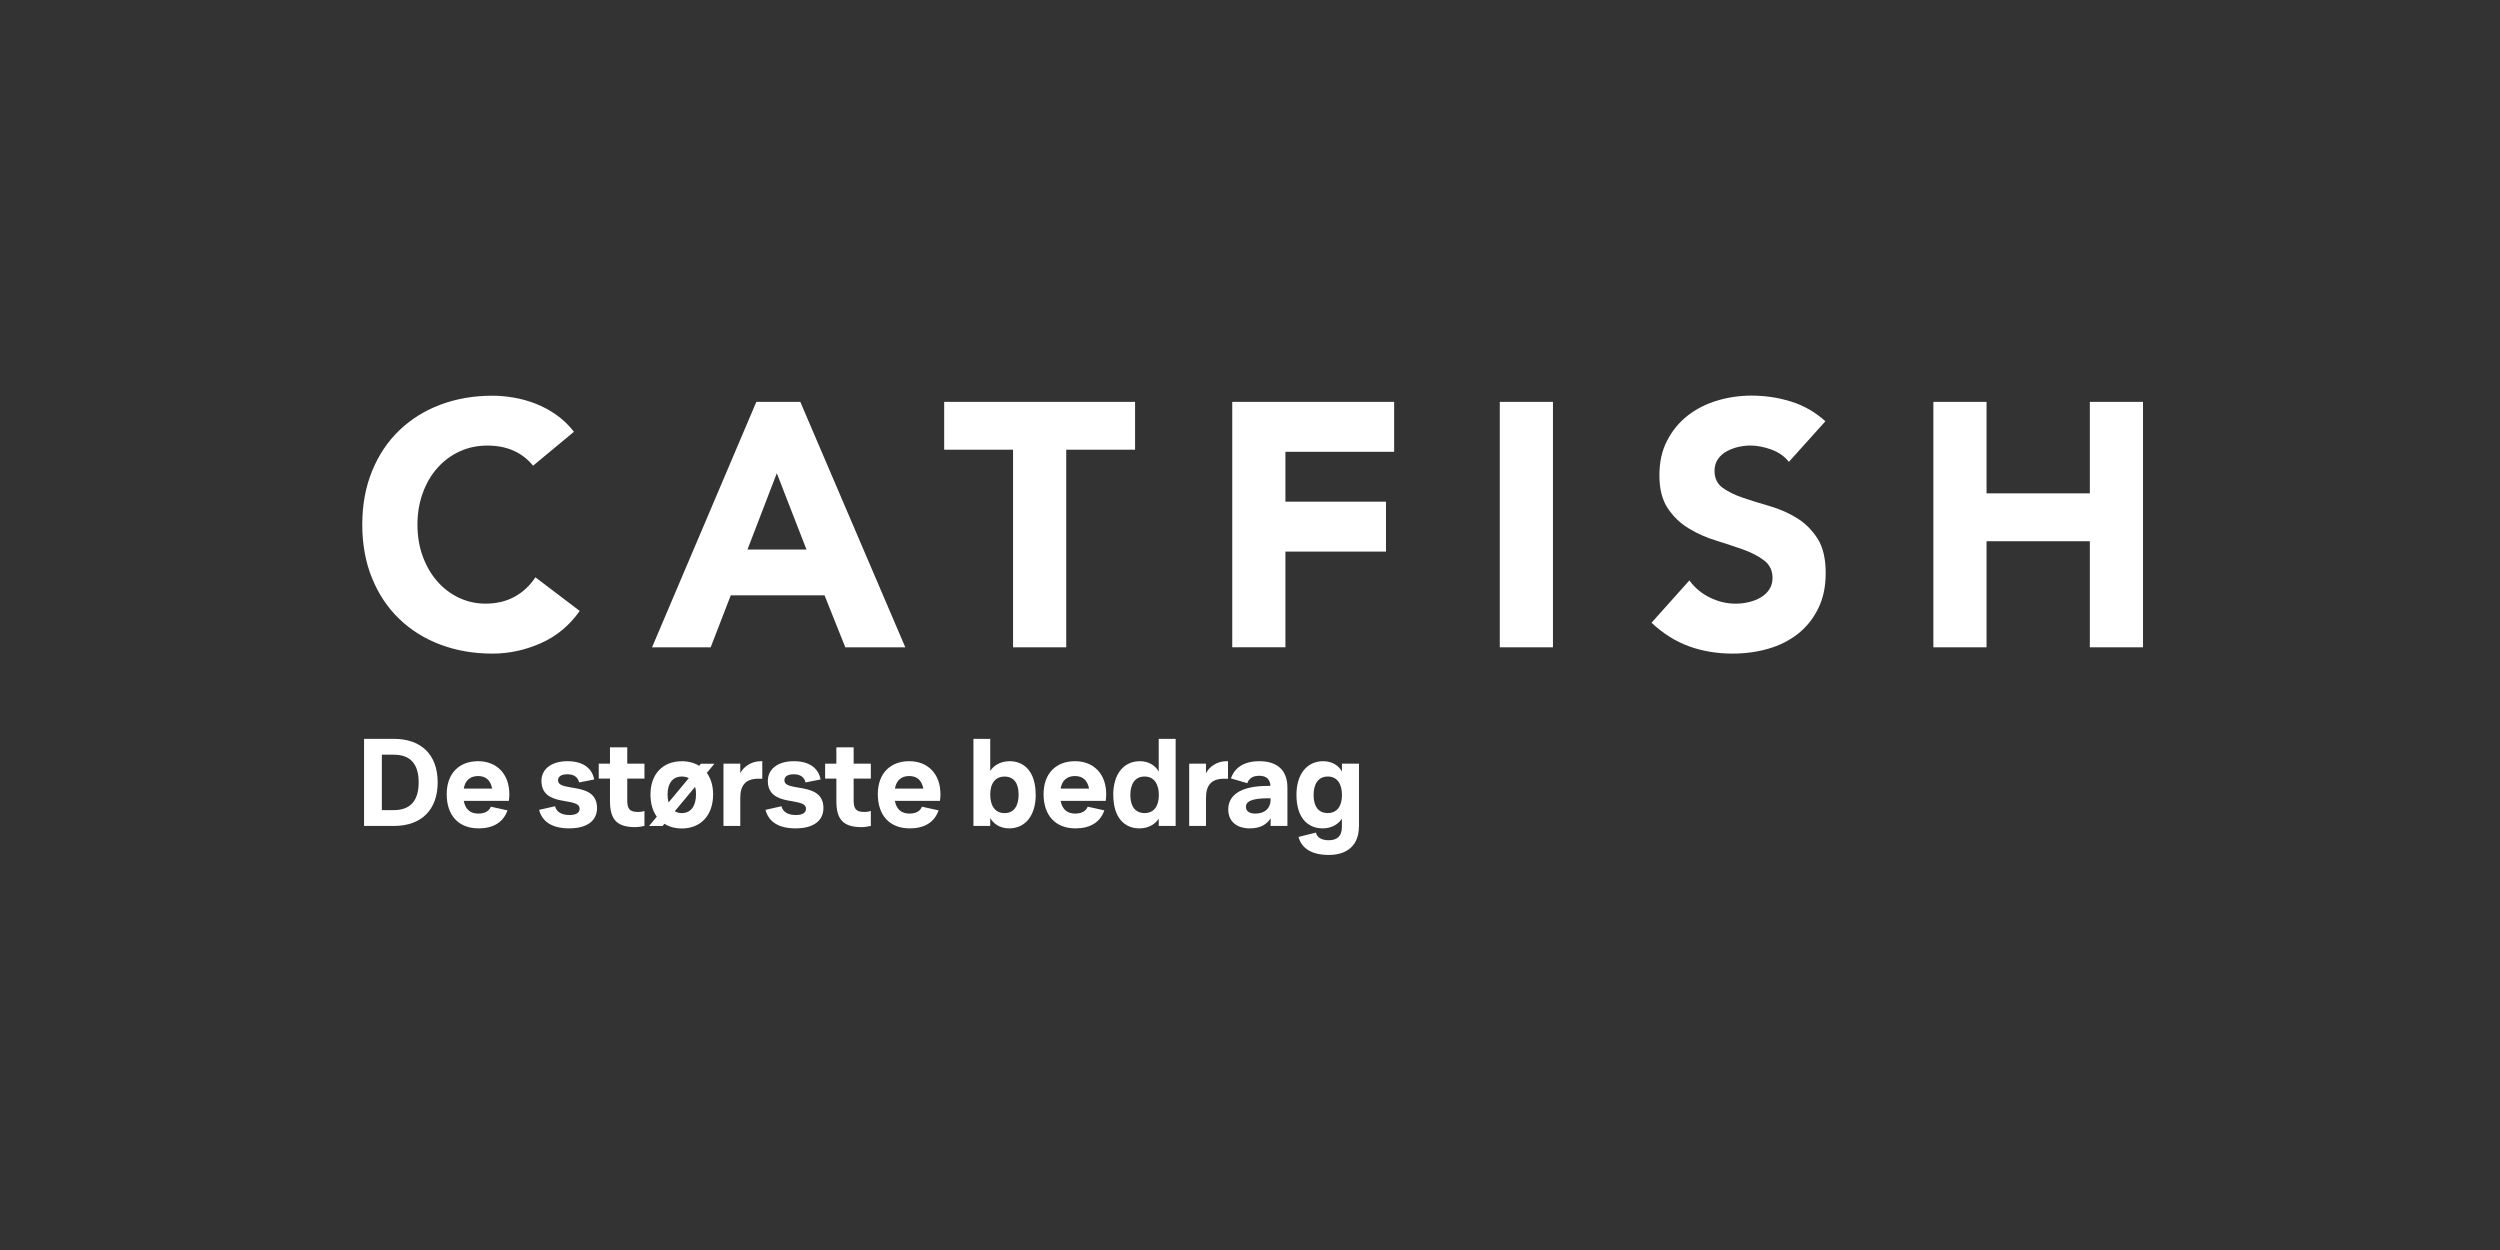 <?xml version="1.0" encoding="utf-8"?>
<svg xmlns="http://www.w3.org/2000/svg" id="PlutoTV_CHANNELS" viewBox="0 0 576 288">
  <rect x="0" y="0" width="576" height="288" fill="#333333" stroke="none"/>
  <defs>
    <style>.cls-1{fill:#fff;}</style>
  </defs>
  <g id="CATFISH">
    <path class="cls-1" d="M122.81,107.29c-1.2-1.49-2.68-2.64-4.44-3.43-1.75-.8-3.78-1.2-6.09-1.2s-4.44.45-6.4,1.36c-1.96.91-3.67,2.17-5.1,3.79-1.44,1.62-2.57,3.55-3.38,5.79-.81,2.24-1.22,4.66-1.22,7.27s.4,5.1,1.22,7.31c.81,2.21,1.92,4.13,3.34,5.75,1.41,1.62,3.07,2.89,4.99,3.79,1.91.91,3.97,1.36,6.16,1.36,2.51,0,4.74-.53,6.68-1.6,1.94-1.06,3.53-2.56,4.79-4.47l10.21,7.75c-2.36,3.35-5.34,5.83-8.95,7.43-3.61,1.6-7.33,2.4-11.15,2.4-4.35,0-8.35-.69-12.02-2.08-3.67-1.38-6.83-3.37-9.5-5.95-2.67-2.58-4.75-5.71-6.24-9.38-1.49-3.67-2.24-7.77-2.24-12.3s.75-8.63,2.24-12.3,3.57-6.8,6.24-9.38c2.67-2.58,5.84-4.57,9.5-5.95,3.66-1.38,7.67-2.08,12.02-2.08,1.57,0,3.21.15,4.91.44,1.7.29,3.38.76,5.03,1.4,1.65.64,3.23,1.49,4.75,2.56,1.52,1.07,2.88,2.37,4.08,3.91l-9.43,7.83Z"/>
    <path class="cls-1" d="M174.26,92.59h10.13l24.19,56.55h-13.82l-4.79-11.98h-21.6l-4.63,11.98h-13.51l24.03-56.55ZM178.97,109.04l-6.75,17.57h13.59l-6.83-17.57Z"/>
    <path class="cls-1" d="M233.4,103.61h-15.86v-11.02h43.98v11.02h-15.86v45.53h-12.25v-45.53Z"/>
    <path class="cls-1" d="M283.9,92.59h37.31v11.5h-25.05v11.5h23.17v11.5h-23.17v22.04h-12.25v-56.55Z"/>
    <path class="cls-1" d="M345.55,92.59h12.25v56.55h-12.25v-56.55Z"/>
    <path class="cls-1" d="M412.15,106.41c-1-1.28-2.34-2.22-4.04-2.84-1.7-.61-3.31-.92-4.83-.92-.89,0-1.81.11-2.75.32-.94.21-1.83.55-2.67,1-.84.45-1.52,1.05-2.04,1.8-.52.75-.79,1.65-.79,2.72,0,1.7.63,3.01,1.89,3.91,1.26.91,2.84,1.68,4.75,2.32s3.97,1.28,6.17,1.92c2.2.64,4.25,1.54,6.16,2.72,1.91,1.17,3.49,2.74,4.75,4.71,1.26,1.97,1.89,4.61,1.89,7.91s-.58,5.88-1.73,8.23c-1.15,2.34-2.71,4.29-4.67,5.83-1.96,1.54-4.24,2.69-6.83,3.43-2.59.75-5.33,1.12-8.21,1.12-3.61,0-6.96-.56-10.05-1.68-3.09-1.12-5.97-2.93-8.64-5.43l8.72-9.74c1.26,1.7,2.84,3.02,4.75,3.95,1.91.93,3.89,1.4,5.93,1.4.99,0,2-.12,3.02-.36,1.02-.24,1.94-.6,2.75-1.08s1.47-1.09,1.96-1.84c.5-.75.75-1.62.75-2.64,0-1.7-.64-3.05-1.92-4.03-1.28-.98-2.89-1.82-4.83-2.52-1.94-.69-4.03-1.38-6.28-2.08-2.25-.69-4.35-1.62-6.28-2.8-1.94-1.17-3.55-2.72-4.83-4.63-1.28-1.92-1.92-4.44-1.92-7.59s.59-5.7,1.77-7.99c1.18-2.29,2.75-4.21,4.71-5.75,1.96-1.54,4.23-2.7,6.79-3.47,2.56-.77,5.21-1.16,7.93-1.16,3.14,0,6.18.45,9.11,1.36,2.93.91,5.58,2.42,7.93,4.55l-8.4,9.34Z"/>
    <path class="cls-1" d="M445.45,92.59h12.25v21.08h23.8v-21.08h12.25v56.55h-12.25v-24.44h-23.8v24.44h-12.25v-56.55Z"/>
  </g>
  <g id="De_storste_bedrag">
    <path class="cls-1" d="M90.74,170.23c6.4,0,10.1,3.73,10.1,10.02s-3.7,10.05-10.1,10.05h-6.86v-20.06h6.86ZM90.74,186.65c3.9,0,5.72-2.28,5.72-6.4s-1.82-6.37-5.72-6.37h-2.76v12.78h2.76Z"/>
    <path class="cls-1" d="M110.21,187.45c1.76,0,2.59-.8,2.87-1.59l3.84.85c-.97,2.79-3.33,4.15-6.63,4.15-4.72,0-7.37-3.07-7.37-7.88s2.9-7.6,7.23-7.6,7.2,2.96,7.2,7.6c0,.48-.03,1-.11,1.54h-10.39c.37,1.99,1.54,2.93,3.36,2.93ZM110.15,178.8c-1.71,0-2.96.88-3.3,2.9h6.55c-.37-1.94-1.48-2.9-3.24-2.9Z"/>
    <path class="cls-1" d="M131.21,190.86c-4.07,0-6.29-1.57-7-4.27l3.67-.83c.34,1.28,1.45,2.02,3.33,2.02,1.62,0,2.33-.57,2.33-1.45,0-2.87-8.79-.17-8.79-6.43,0-2.53,2.08-4.52,6-4.52s5.75,1.93,6.15,4.21l-3.47.68c-.26-1.17-1.14-1.88-2.7-1.88s-2.16.63-2.16,1.39c0,2.85,8.99.11,8.99,6.4,0,2.82-2.19,4.67-6.35,4.67Z"/>
    <path class="cls-1" d="M148.48,186.85v3.44c-.63.14-1.39.28-2.11.28-4.24,0-5.83-1.74-5.83-6v-5.18h-2.59v-3.44h2.59v-3.76h3.98v3.76h3.96v3.44h-3.96v5.01c0,1.96.54,2.67,2.45,2.67.74,0,1.11-.09,1.51-.23Z"/>
    <path class="cls-1" d="M149.56,190.29l1.76-2.13c-.94-1.31-1.45-3.05-1.45-5.12,0-4.72,2.85-7.65,7.23-7.65,1.54,0,2.87.37,3.98,1.05l.4-.48h3.13l-1.76,2.11c.94,1.28,1.45,2.96,1.45,4.98,0,4.81-2.87,7.83-7.2,7.83-1.54,0-2.9-.37-4.01-1.08l-.43.51h-3.1ZM153.8,183.04c0,.68.09,1.31.23,1.85l4.67-5.61c-.46-.23-.97-.37-1.59-.37-2.13,0-3.3,1.57-3.3,4.13ZM160.37,183.04c0-.65-.06-1.22-.23-1.74l-4.67,5.61c.46.28,1,.43,1.62.43,2.11,0,3.27-1.68,3.27-4.3Z"/>
    <path class="cls-1" d="M170.56,178.17c.65-1.42,2.48-2.79,4.7-2.79h.37v4.04h-.94c-2.96,0-4.13,1.59-4.13,4.41v6.46h-3.87v-14.34h3.87v2.22Z"/>
    <path class="cls-1" d="M183.37,190.86c-4.07,0-6.29-1.57-7-4.27l3.67-.83c.34,1.28,1.45,2.02,3.33,2.02,1.62,0,2.33-.57,2.33-1.45,0-2.87-8.79-.17-8.79-6.43,0-2.53,2.08-4.52,6-4.52s5.75,1.93,6.15,4.21l-3.47.68c-.26-1.17-1.14-1.88-2.7-1.88s-2.16.63-2.16,1.39c0,2.85,8.99.11,8.99,6.4,0,2.82-2.19,4.67-6.35,4.67Z"/>
    <path class="cls-1" d="M200.64,186.85v3.44c-.63.14-1.39.28-2.11.28-4.24,0-5.83-1.74-5.83-6v-5.18h-2.59v-3.44h2.59v-3.76h3.98v3.76h3.96v3.44h-3.96v5.01c0,1.96.54,2.67,2.45,2.67.74,0,1.11-.09,1.51-.23Z"/>
    <path class="cls-1" d="M209.54,187.45c1.76,0,2.59-.8,2.87-1.59l3.84.85c-.97,2.79-3.33,4.15-6.63,4.15-4.72,0-7.37-3.07-7.37-7.88s2.9-7.6,7.23-7.6,7.2,2.96,7.2,7.6c0,.48-.03,1-.11,1.54h-10.39c.37,1.99,1.54,2.93,3.36,2.93ZM209.49,178.8c-1.71,0-2.96.88-3.3,2.9h6.55c-.37-1.94-1.48-2.9-3.24-2.9Z"/>
    <path class="cls-1" d="M238.63,183.12c0,4.64-2.28,7.74-6.15,7.74-2.16,0-3.67-1.17-4.33-2.39v1.82h-3.87v-20.06h3.87v7.4c.68-1.11,2.22-2.25,4.47-2.25,3.33,0,6,2.36,6,7.74ZM228.15,183.07c0,2.62,1.14,4.27,3.3,4.27s3.24-1.65,3.24-4.27-1.11-4.15-3.24-4.15-3.3,1.57-3.3,4.15Z"/>
    <path class="cls-1" d="M247.73,187.45c1.76,0,2.59-.8,2.87-1.59l3.84.85c-.97,2.79-3.33,4.15-6.63,4.15-4.72,0-7.37-3.07-7.37-7.88s2.9-7.6,7.23-7.6,7.2,2.96,7.2,7.6c0,.48-.03,1-.11,1.54h-10.39c.37,1.99,1.54,2.93,3.36,2.93ZM247.67,178.8c-1.71,0-2.96.88-3.3,2.9h6.55c-.37-1.94-1.48-2.9-3.24-2.9Z"/>
    <path class="cls-1" d="M256.49,183.12c0-4.64,2.31-7.74,6.15-7.74,2.19,0,3.67,1.17,4.33,2.39v-7.54h3.9v20.06h-3.9v-1.68c-.68,1.11-2.19,2.25-4.44,2.25-3.36,0-6.03-2.36-6.03-7.74ZM267,183.18c0-2.59-1.14-4.27-3.3-4.27s-3.27,1.68-3.27,4.27,1.14,4.15,3.27,4.15,3.3-1.54,3.3-4.15Z"/>
    <path class="cls-1" d="M277.86,178.17c.65-1.42,2.48-2.79,4.7-2.79h.37v4.04h-.94c-2.96,0-4.13,1.59-4.13,4.41v6.46h-3.87v-14.34h3.87v2.22Z"/>
    <path class="cls-1" d="M292.75,188.53c-.85,1.37-2.33,2.33-4.78,2.33-2.99,0-4.98-1.57-4.98-4.35,0-3.05,2.42-5.44,9.16-5.44h.57c-.11-1.57-.97-2.33-2.59-2.33-1.39,0-2.33.51-2.76,1.71l-3.78-1.11c.8-2.22,2.7-3.96,6.57-3.96,4.35,0,6.46,2.3,6.46,6.06v8.85h-3.87v-1.76ZM287.06,185.91c0,1,.83,1.54,2.16,1.54,2.11,0,3.53-1.11,3.53-3.33v-.17c-.2,0-.4-.03-.6-.03-4.07,0-5.09.88-5.09,1.99Z"/>
    <path class="cls-1" d="M313.09,190.46c0,4.15-2.56,6.52-6.94,6.52-4.01,0-6.29-1.57-6.97-4.15l4.01-1c.26,1.11,1.25,1.76,2.96,1.76,1.85,0,3.02-.88,3.02-3.02v-1.96c-.68,1.11-2.19,2.25-4.41,2.25-3.39,0-6.06-2.36-6.06-7.74,0-4.64,2.33-7.74,6.18-7.74,2.19,0,3.67,1.17,4.3,2.39v-1.82h3.93v14.51ZM309.19,183.18c0-2.59-1.11-4.27-3.27-4.27s-3.27,1.68-3.27,4.27,1.11,4.15,3.24,4.15,3.3-1.54,3.3-4.15Z"/>
  </g>
</svg>